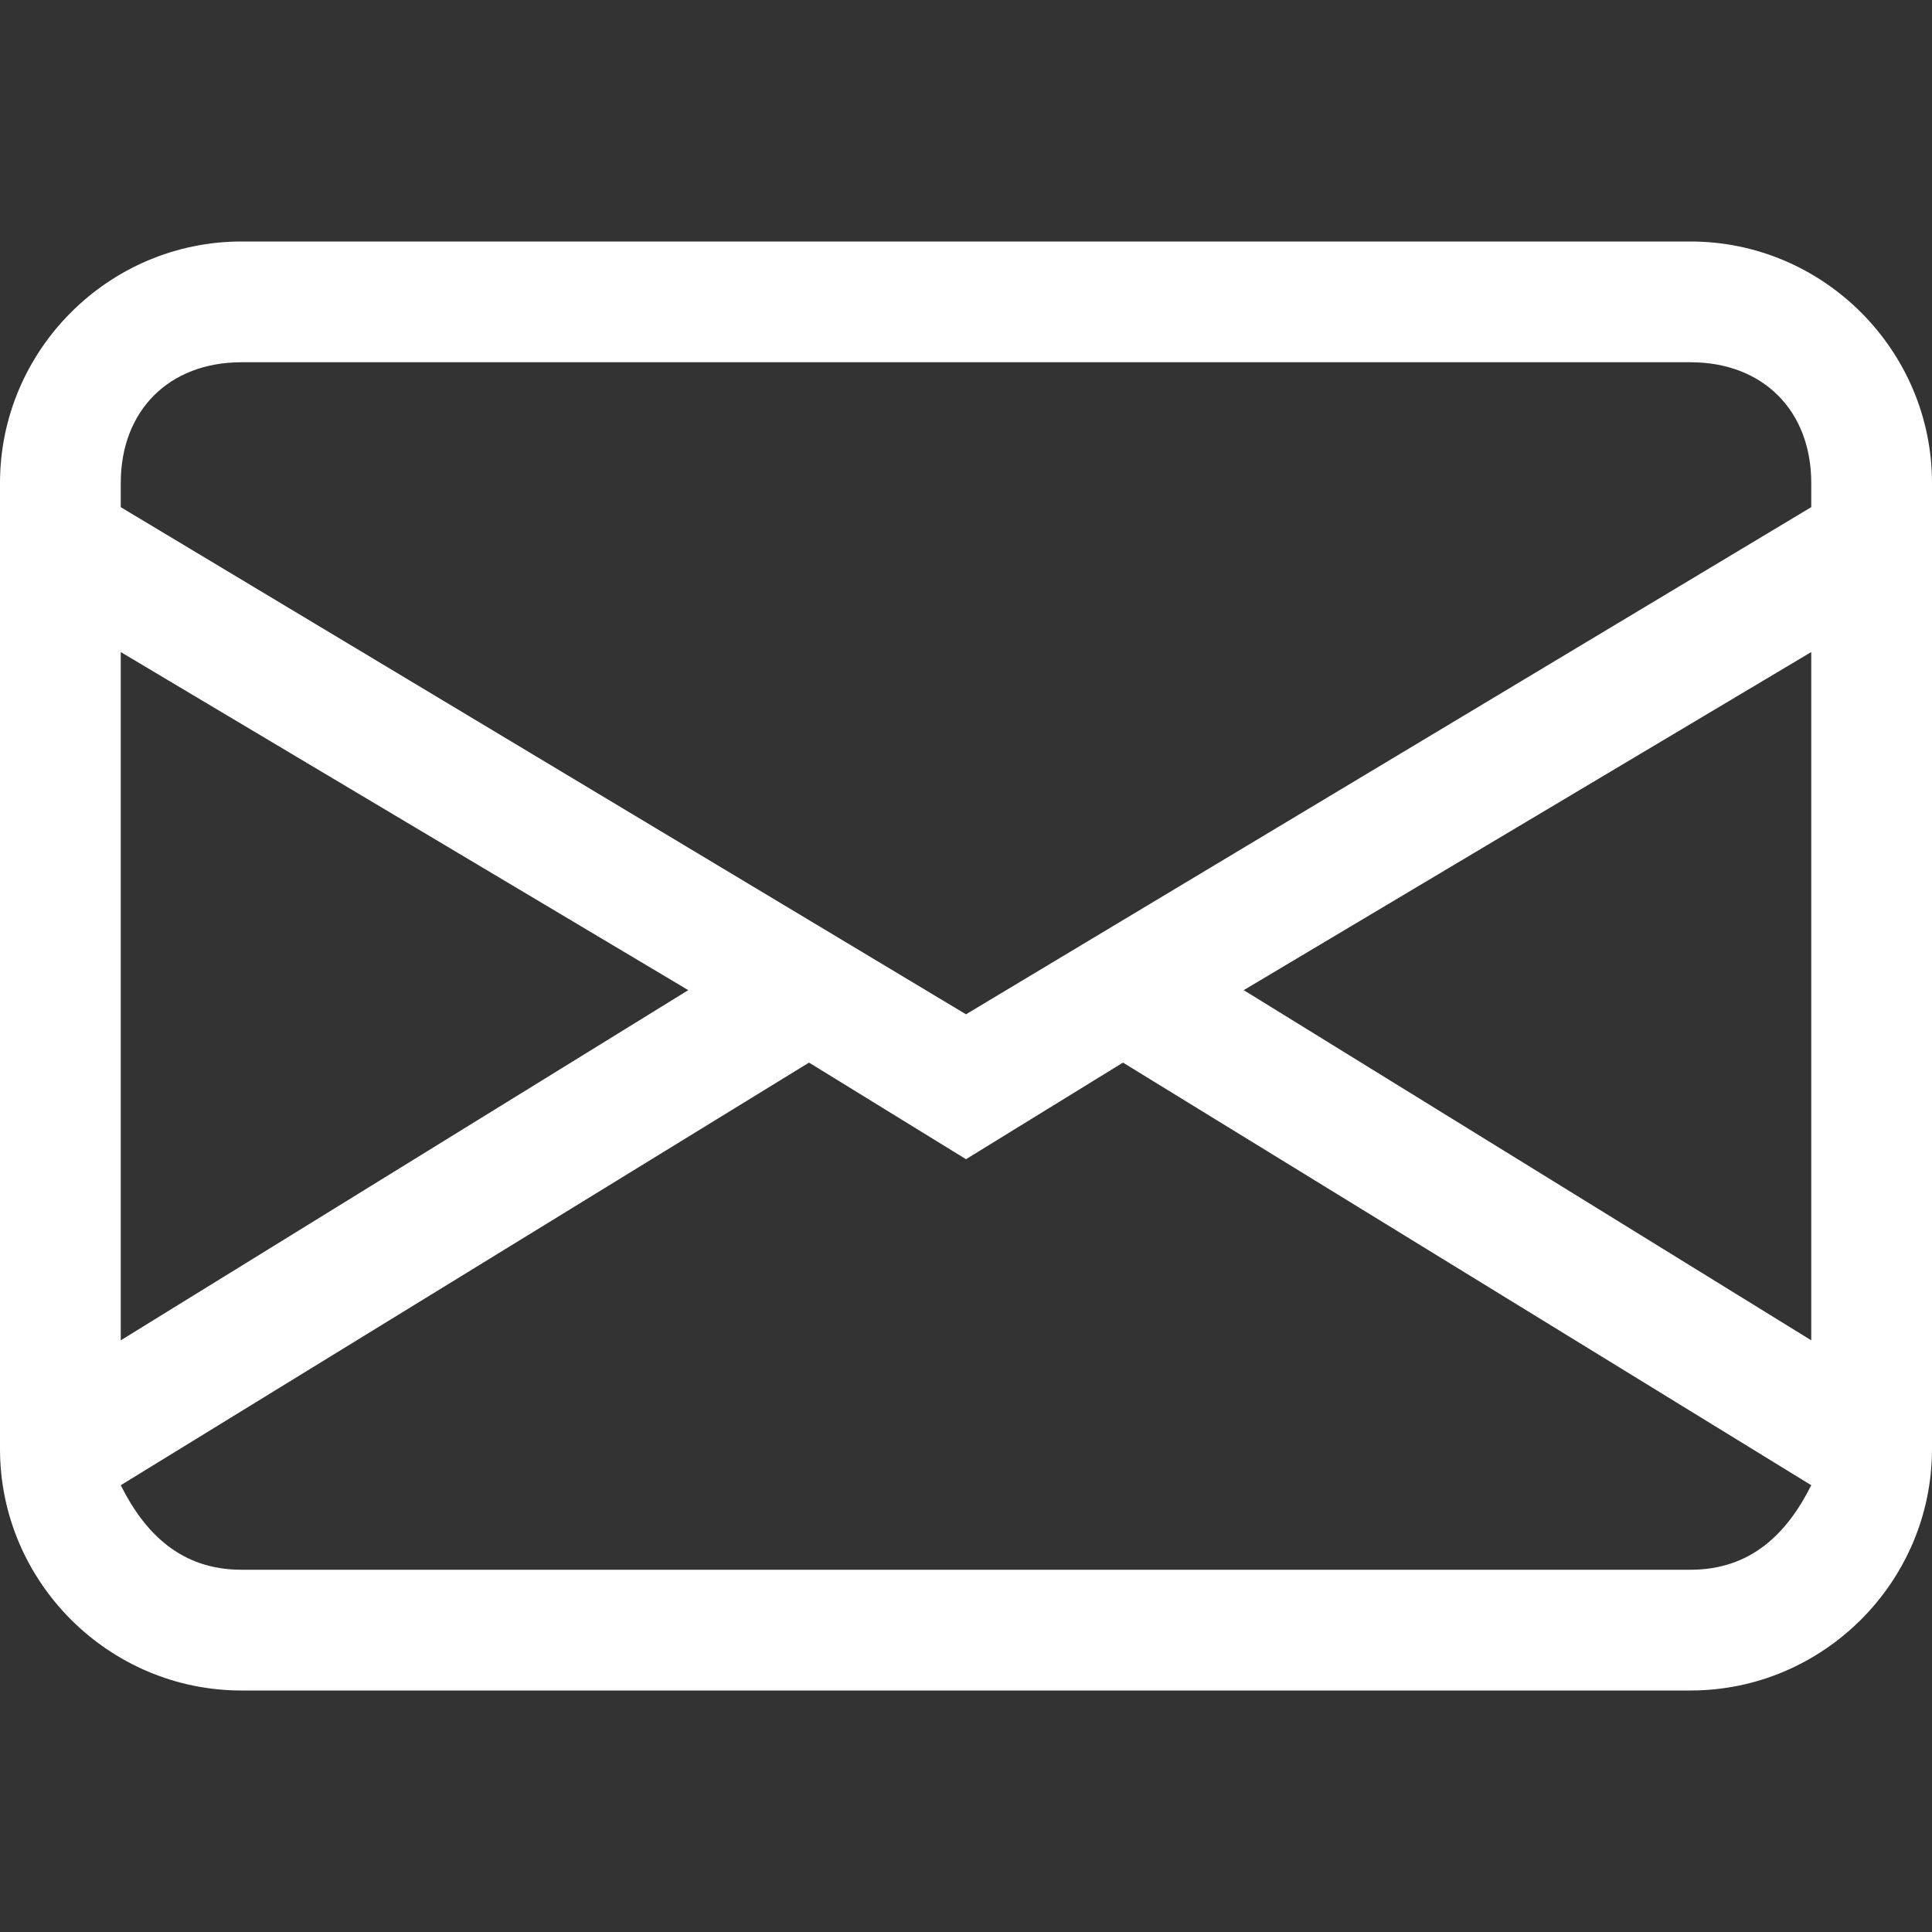 <?xml version="1.0" encoding="utf-8"?>
<!-- Generator: Adobe Illustrator 25.0.0, SVG Export Plug-In . SVG Version: 6.00 Build 0)  -->
<svg version="1.1" id="Layer_1" xmlns="http://www.w3.org/2000/svg" xmlns:xlink="http://www.w3.org/1999/xlink" x="0px" y="0px"
	 viewBox="0 0 16 16" style="enable-background:new 0 0 16 16;" xml:space="preserve">
<rect x="0" y="0" width="16" height="16" fill="#333333" stroke="none"/>
<style type="text/css">
	.st0{fill:#FFFFFF;}
</style>
<path class="st0" d="M0,4c0-1.1,0.9-2,2-2h12c1.1,0,2,0.9,2,2v8c0,1.1-0.9,2-2,2H2c-1.1,0-2-0.9-2-2V4z M2,3C1.4,3,1,3.4,1,4v0.2
	l7,4.2l7-4.2V4c0-0.6-0.4-1-1-1H2z M15,5.4l-4.7,2.8l4.7,2.9V5.4z M15,12.3L9.3,8.8L8,9.6L6.7,8.8L1,12.3C1.2,12.7,1.5,13,2,13h12
	C14.5,13,14.8,12.7,15,12.3 M1,11.1l4.7-2.9L1,5.4V11.1z"/>
</svg>
